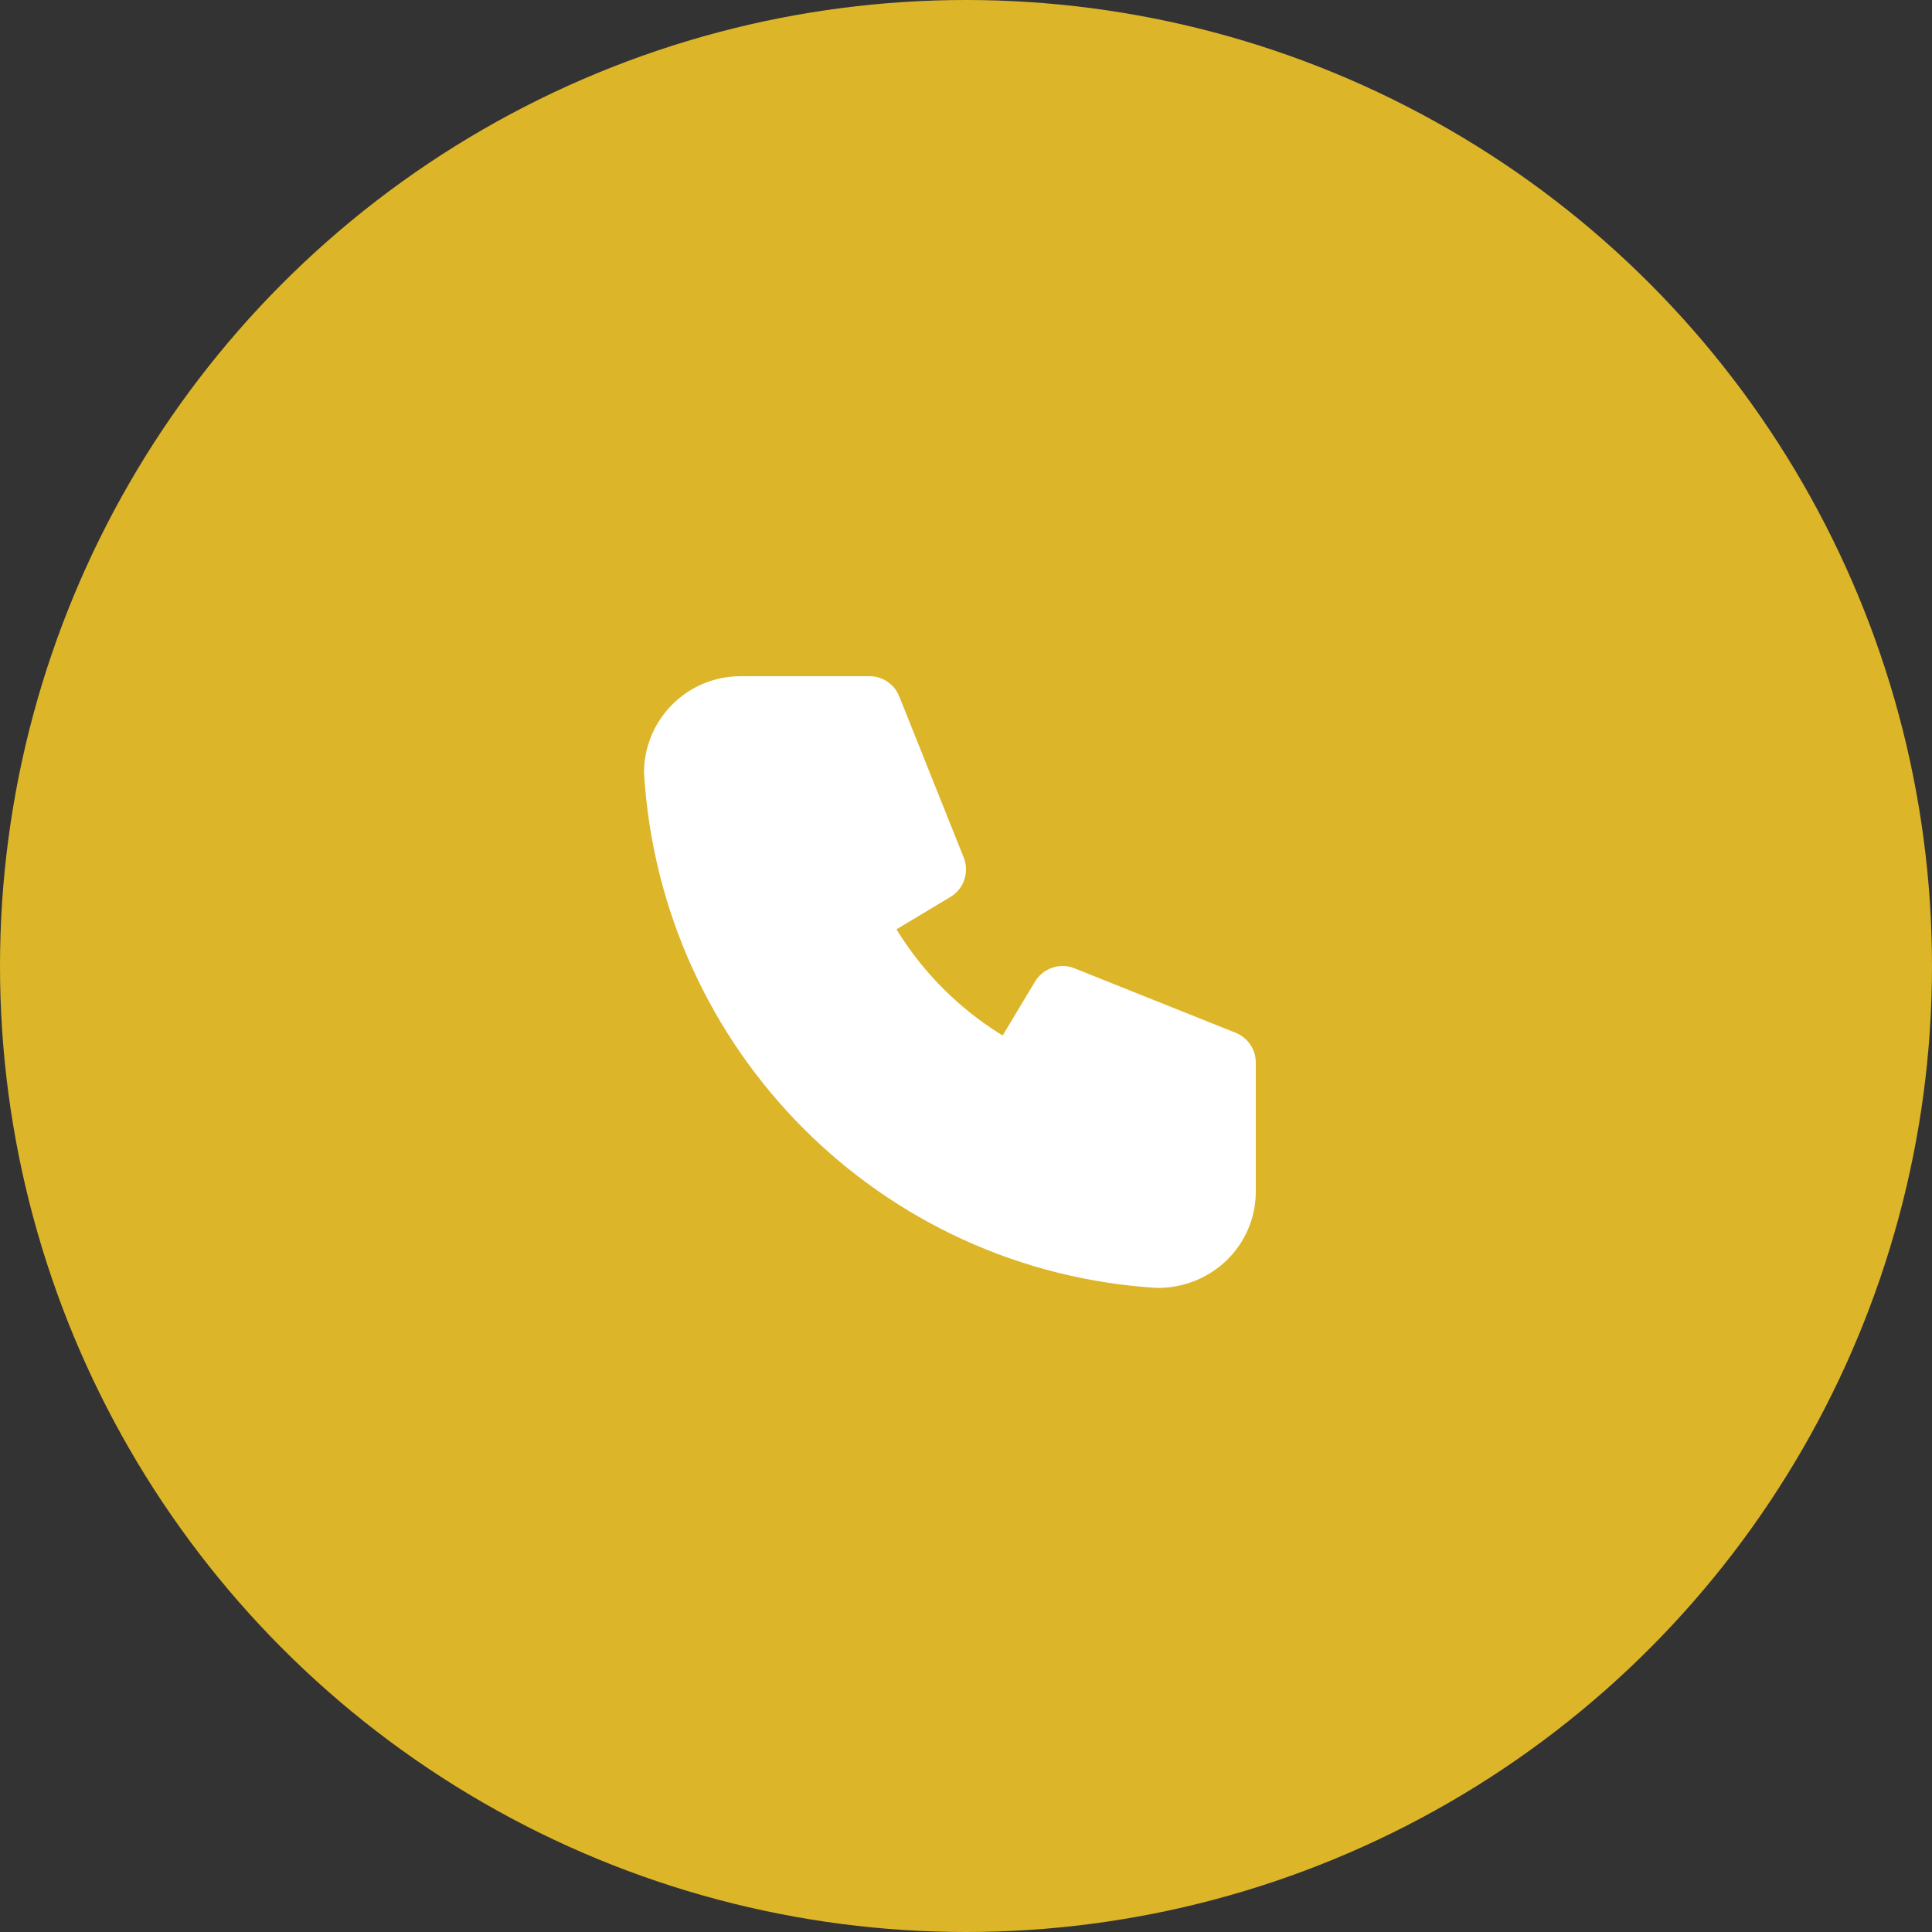 <?xml version="1.0" encoding="UTF-8"?>
<svg xmlns="http://www.w3.org/2000/svg" width="60" height="60" viewBox="0 0 60 60" fill="none">
  <rect x="0" y="0" width="60" height="60" fill="#333333" stroke="none"/>
  <circle cx="30" cy="30" r="30" fill="#DDB529"></circle>
  <path d="M27 21C27.179 21 27.355 21.048 27.51 21.139C27.664 21.231 27.791 21.362 27.877 21.519L27.928 21.629L29.928 26.629C30.009 26.83 30.022 27.052 29.965 27.261C29.909 27.471 29.786 27.656 29.615 27.789L29.515 27.857L27.841 28.861L27.904 28.964C28.701 30.229 29.771 31.299 31.036 32.096L31.138 32.158L32.143 30.486C32.254 30.3 32.423 30.155 32.624 30.074C32.825 29.992 33.046 29.978 33.256 30.033L33.371 30.072L38.371 32.072C38.538 32.138 38.683 32.248 38.792 32.39C38.902 32.532 38.971 32.701 38.993 32.879L39 33V37C39 38.657 37.657 40 35.94 39.998C27.361 39.477 20.522 32.638 20 24C20 23.235 20.292 22.498 20.817 21.942C21.342 21.385 22.06 21.05 22.824 21.005L23 21H27Z" fill="white"></path>
</svg>
